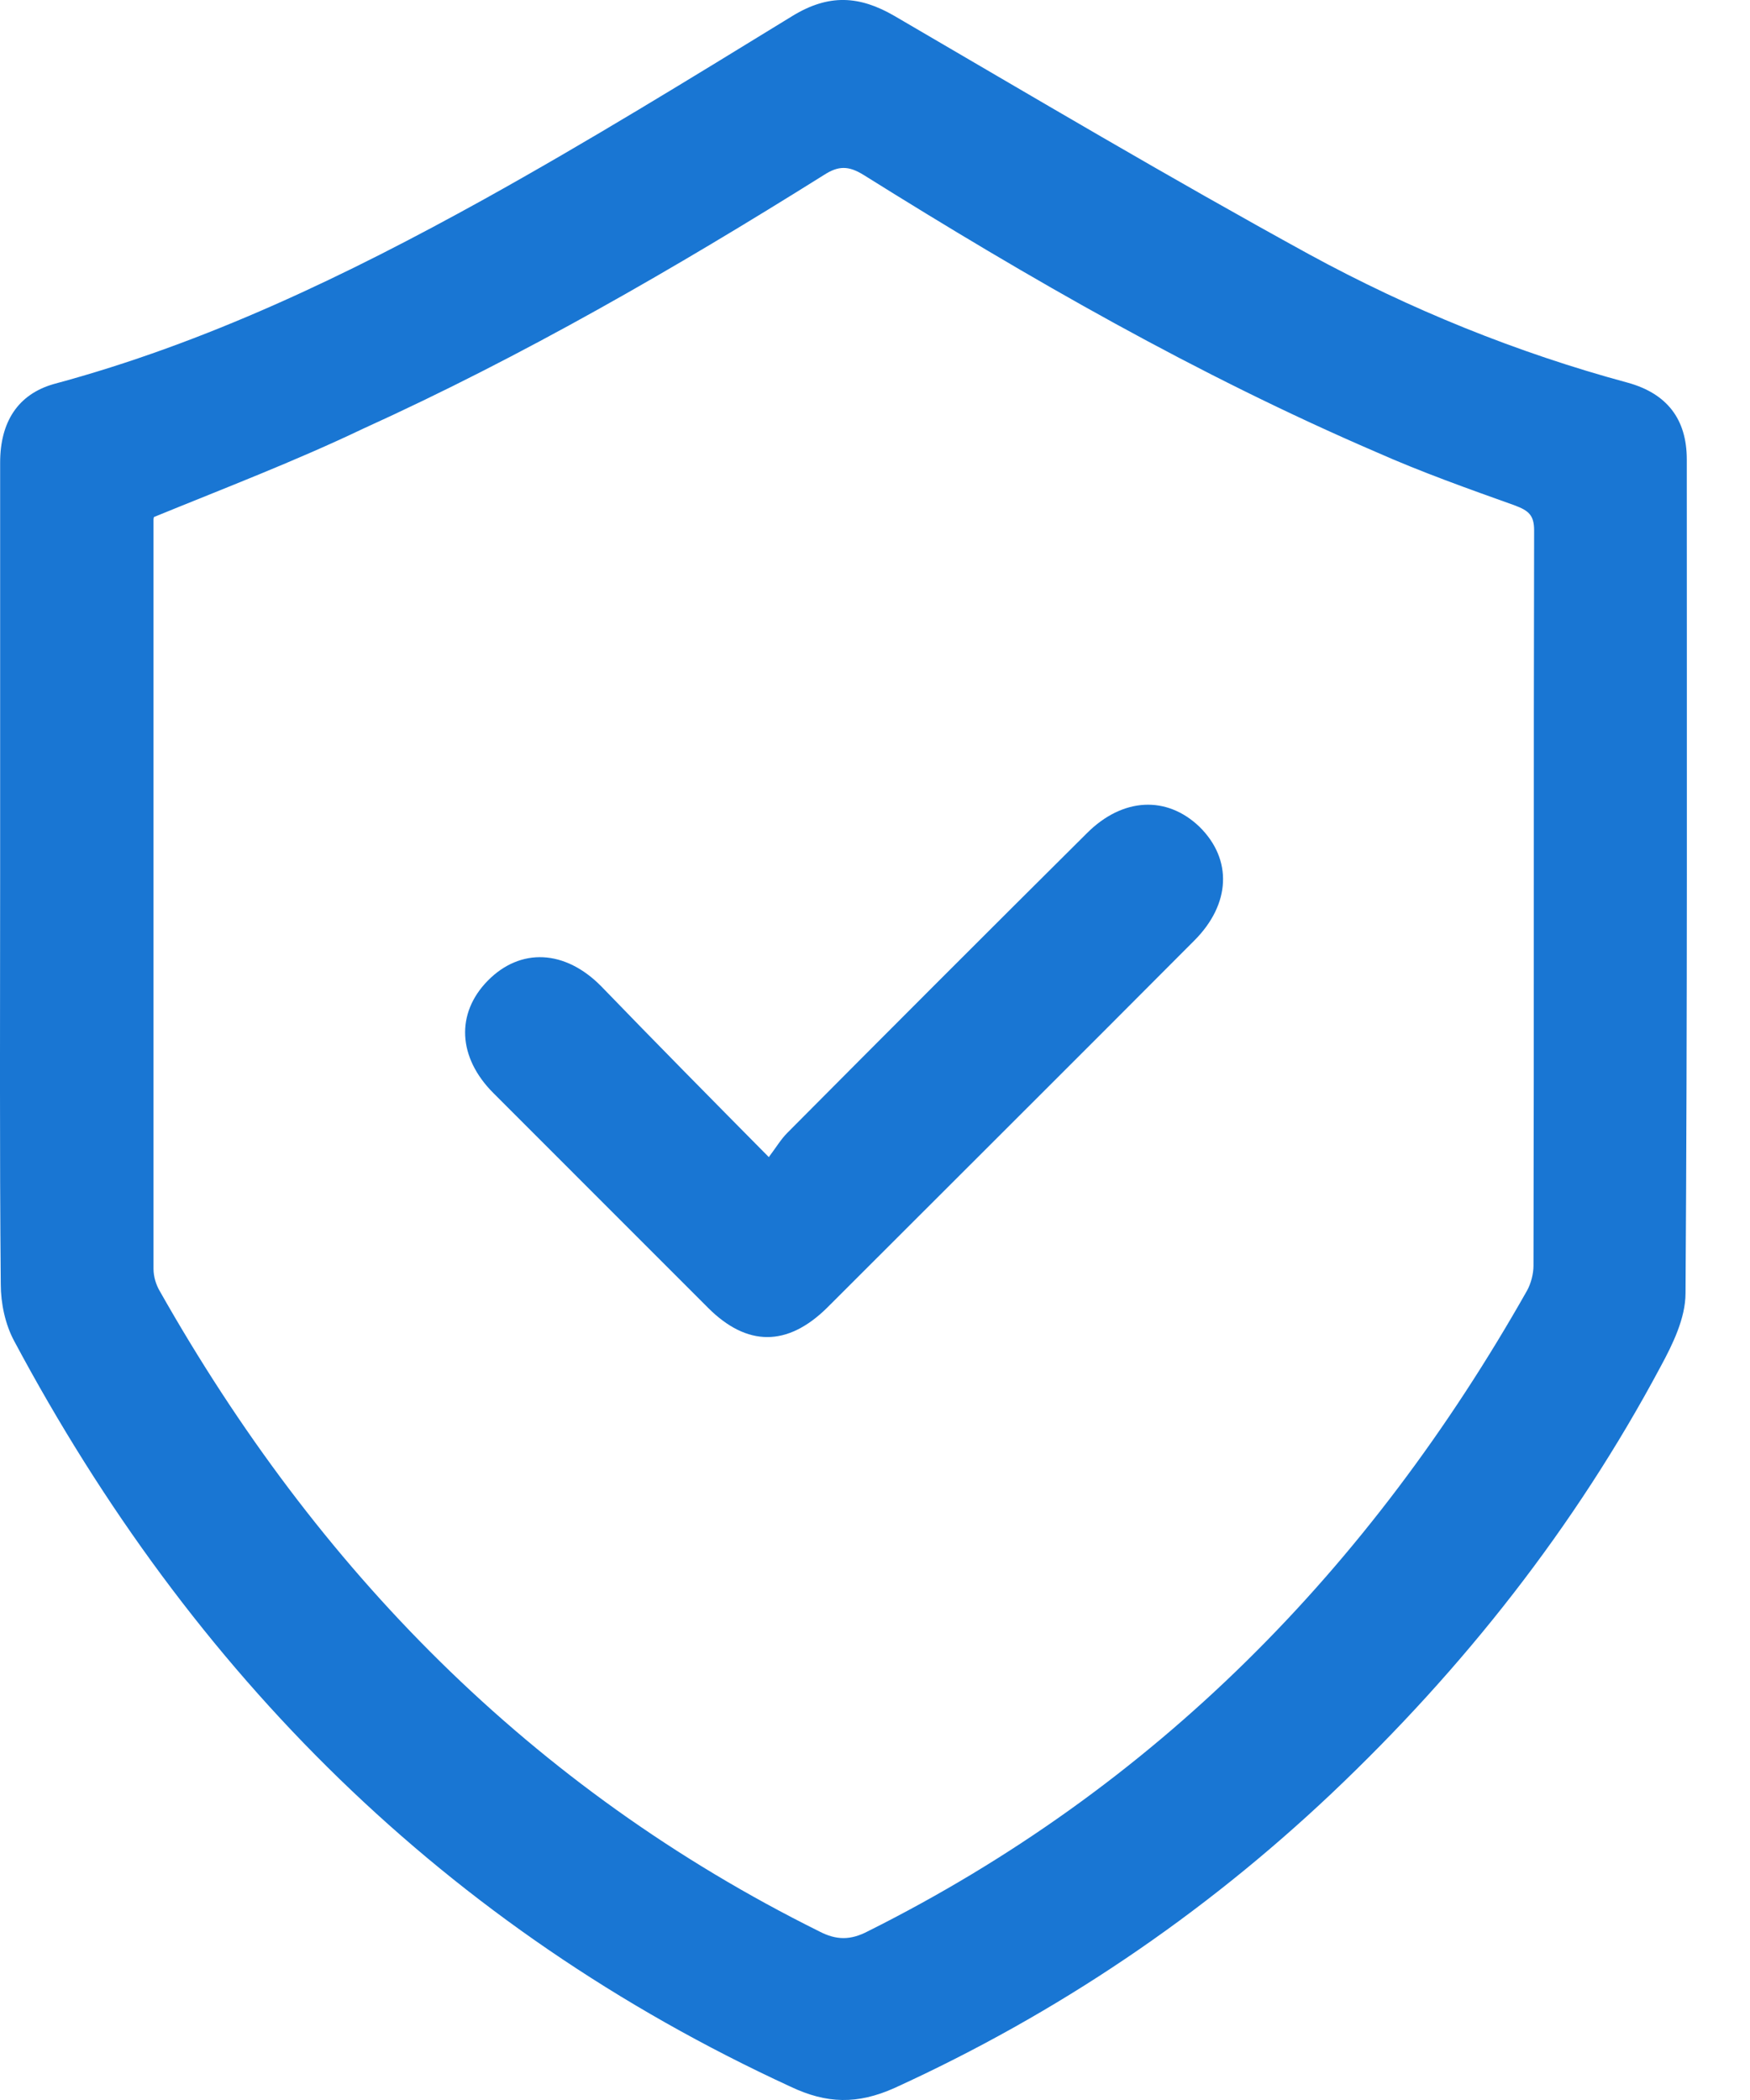 <svg width="25" height="30" viewBox="0 0 25 30" fill="none" xmlns="http://www.w3.org/2000/svg">
<path d="M0.002 12.496C0.002 10.534 0.002 8.571 0.002 6.609C0.002 6.025 0.258 5.632 0.769 5.486C2.941 4.902 4.949 3.935 6.911 2.849C8.408 2.018 9.859 1.124 11.319 0.229C11.84 -0.09 12.278 -0.063 12.78 0.229C14.751 1.379 16.704 2.538 18.703 3.634C20.145 4.419 21.669 5.039 23.257 5.468C23.814 5.623 24.097 5.988 24.097 6.563C24.097 10.534 24.106 14.504 24.079 18.474C24.079 18.83 23.896 19.204 23.723 19.523C22.5 21.814 20.912 23.831 19.023 25.62C17.179 27.363 15.098 28.769 12.78 29.828C12.25 30.065 11.812 30.056 11.292 29.809C6.364 27.537 2.74 23.913 0.203 19.158C0.075 18.921 0.011 18.62 0.011 18.346C-0.007 16.402 0.002 14.449 0.002 12.496ZM2.202 7.385C2.202 7.376 2.193 7.403 2.193 7.421C2.193 10.99 2.193 14.559 2.193 18.127C2.193 18.237 2.229 18.355 2.284 18.447C4.529 22.417 7.587 25.547 11.703 27.591C11.949 27.719 12.15 27.719 12.396 27.591C16.503 25.538 19.57 22.407 21.815 18.437C21.87 18.337 21.907 18.2 21.907 18.081C21.916 14.577 21.907 11.081 21.916 7.576C21.916 7.357 21.834 7.294 21.642 7.221C20.976 6.983 20.309 6.746 19.671 6.463C17.106 5.359 14.706 3.981 12.342 2.502C12.123 2.365 11.977 2.365 11.767 2.502C9.64 3.834 7.477 5.085 5.186 6.125C4.21 6.591 3.206 6.974 2.202 7.385Z" fill="#1976D3"/>
<path d="M10.983 16.53C11.093 16.384 11.157 16.274 11.248 16.183C12.672 14.75 14.095 13.326 15.528 11.902C16.039 11.391 16.669 11.364 17.135 11.811C17.609 12.277 17.582 12.915 17.062 13.436C15.318 15.188 13.566 16.931 11.814 18.684C11.248 19.24 10.673 19.24 10.116 18.684C9.094 17.662 8.072 16.639 7.05 15.617C6.538 15.106 6.511 14.476 6.967 14.011C7.433 13.536 8.072 13.563 8.592 14.093C9.359 14.887 10.134 15.672 10.983 16.53Z" fill="#1976D3"/>
</svg>
